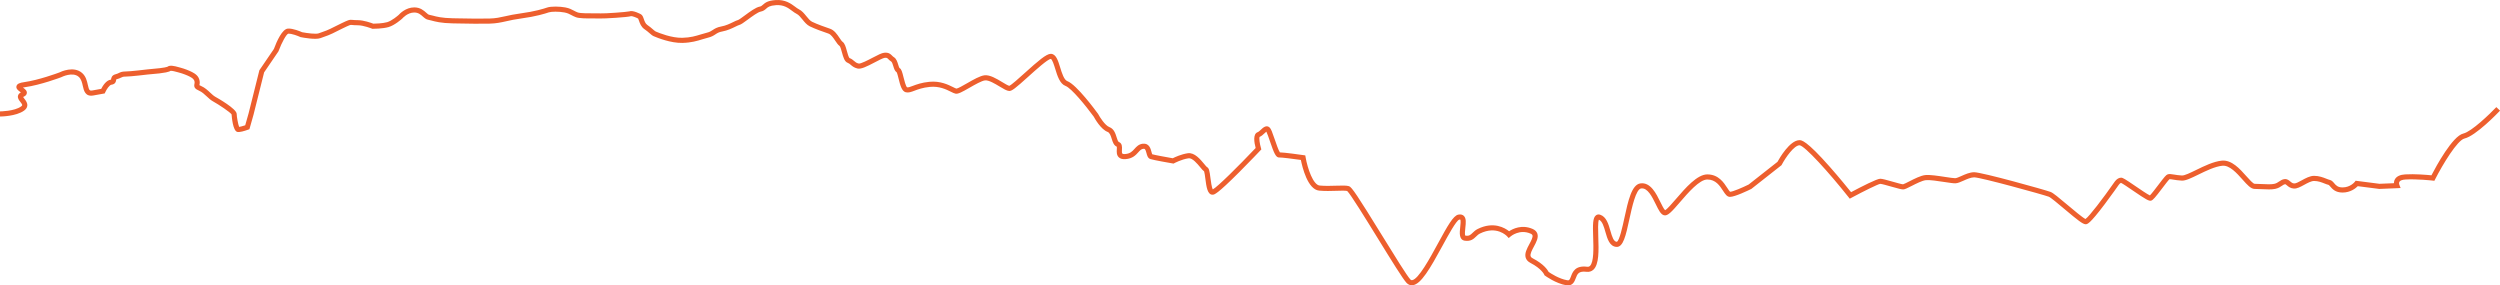 <?xml version="1.0" encoding="utf-8"?>
<!-- Generator: Adobe Illustrator 16.0.0, SVG Export Plug-In . SVG Version: 6.00 Build 0)  -->
<!DOCTYPE svg PUBLIC "-//W3C//DTD SVG 1.1//EN" "http://www.w3.org/Graphics/SVG/1.1/DTD/svg11.dtd">
<svg version="1.1" id="Layer_1" xmlns="http://www.w3.org/2000/svg" xmlns:xlink="http://www.w3.org/1999/xlink" x="0px" y="0px"
	 width="1953.5px" height="223.032px" viewBox="0 0 1953.5 223.032" enable-background="new 0 0 1953.5 223.032"
	 xml:space="preserve">
<path fill="#ED5F2E" d="M1225.248,223.032c-0.432,0-0.896-0.04-1.396-0.127c-8.216-1.421-16.203-7.241-16.539-7.488l-0.472-0.347
	l-0.21-0.546c-0.009-0.019-1.979-4.535-10.825-9.129c-1.884-0.979-3.104-2.333-3.627-4.025c-1.037-3.36,0.941-7.041,2.854-10.6
	c1.378-2.563,2.939-5.467,2.431-6.931c-0.064-0.186-0.261-0.75-1.53-1.299c-8.492-3.674-15.275,1.984-15.559,2.228l-1.47,1.253
	l-1.31-1.42c-0.322-0.347-8.179-8.539-21.18-2.104c-1.205,0.597-2.073,1.438-2.992,2.327c-1.912,1.853-4.087,3.955-8.849,3.265
	c-4.681-0.675-4.037-6.407-3.567-10.594c0.208-1.854,0.595-5.304,0.011-5.935c-0.002,0.007-0.055-0.008-0.17-0.008
	c-0.122,0-0.314,0.014-0.593,0.074c-2.33,0.628-8.807,12.53-13.093,20.406c-9.825,18.059-16.751,29.961-23.236,30.847
	c-1.779,0.244-3.427-0.359-4.766-1.741c-2.845-2.935-11.942-17.687-22.477-34.769c-9.588-15.546-21.479-34.827-24-37.129
	c-1.543-0.362-4.914-0.253-8.471-0.138c-4.195,0.134-8.95,0.289-13.455-0.145c-8.973-0.863-13.16-18.42-14.264-23.978
	c-6.554-0.924-15.352-2.024-16.759-1.907c-2.717,0.253-4.148-3.138-7.469-12.86c-0.891-2.607-2.074-6.072-2.744-7.326
	c-0.42,0.304-1.016,0.869-1.445,1.277c-1.097,1.041-2.334,2.215-3.829,2.812c-0.489,1.042-0.012,5.062,1.048,8.66l0.324,1.103
	l-0.789,0.837c-0.08,0.084-8.087,8.551-16.471,16.935c-17.463,17.463-19.476,17.572-20.679,17.638
	c-4.19,0.221-4.994-6.051-5.851-12.699c-0.255-1.979-0.598-4.635-0.938-5.55c-0.811-0.525-1.633-1.497-3.028-3.187
	c-2.301-2.784-6.147-7.436-9.134-7.015c-5.45,0.785-11.051,3.781-11.107,3.812l-0.608,0.328l-0.683-0.117
	c-1.521-0.263-14.935-2.596-17.457-3.435c-1.983-0.659-2.533-2.773-3.018-4.64c-0.809-3.11-1.26-3.51-2.493-3.367
	c-1.554,0.183-2.455,1.107-3.914,2.726c-1.978,2.195-4.44,4.928-9.902,5.345c-2.42,0.183-4.175-0.297-5.375-1.472
	c-1.748-1.711-1.611-4.186-1.5-6.173c0.035-0.636,0.092-1.661-0.012-2.083c-2.366-0.975-3.185-3.603-3.977-6.146
	c-0.728-2.334-1.48-4.748-3.236-5.412c-5.27-1.992-10.003-10.418-10.8-11.895c-6.141-8.437-17.482-22.322-22.049-24.016
	c-4.463-1.655-6.362-7.842-8.037-13.3c-0.776-2.53-2.392-7.793-3.53-7.793c-2.338,0.136-11.883,8.746-17.586,13.891
	c-10,9.021-12.821,11.268-14.906,11.144c-1.863-0.115-4.318-1.595-7.427-3.469c-3.587-2.162-8.494-5.118-11.362-4.815
	c-2.647,0.287-7.923,3.312-12.162,5.742c-5.996,3.438-8.969,5.066-11.039,4.622c-1.022-0.221-2.17-0.792-3.623-1.516
	c-3.58-1.783-8.984-4.475-16.358-3.753c-5.59,0.55-9.298,1.953-12.005,2.977c-2.593,0.98-4.641,1.756-6.817,1.218
	c-3.161-0.781-4.359-5.606-5.627-10.715c-0.417-1.677-1.036-4.171-1.458-4.885c-1.477-0.951-2.055-2.849-2.666-4.852
	c-0.383-1.258-0.963-3.159-1.596-3.543c-1.01-0.612-1.682-1.296-2.221-1.847c-0.909-0.928-1.217-1.24-2.903-1.058
	c-1.287,0.139-4.692,1.927-7.697,3.503c-6.594,3.461-10.803,5.509-13.591,4.836c-2.676-0.649-4.1-1.885-5.244-2.878
	c-0.771-0.669-1.38-1.198-2.319-1.537c-2.554-0.92-3.522-4.461-4.548-8.21c-0.458-1.673-1.224-4.472-1.813-4.981
	c-1.232-0.853-2.25-2.366-3.429-4.118c-1.542-2.293-3.291-4.892-5.374-5.593c-4.325-1.455-10.344-3.61-14.46-5.613
	c-2.36-1.149-4.123-3.319-5.827-5.418c-1.496-1.842-2.909-3.582-4.473-4.343c-1.225-0.596-2.373-1.455-3.588-2.365
	c-3.042-2.275-6.493-4.852-12.566-4.44c-5.009,0.342-6.327,1.531-7.602,2.681c-1.011,0.912-2.157,1.946-4.42,2.38
	c-2.155,0.414-6.689,3.757-10,6.198c-3.396,2.504-5.23,3.827-6.55,4.169c-0.682,0.177-1.869,0.756-3.125,1.369
	c-2.62,1.277-6.208,3.026-10.264,3.758c-2.694,0.485-3.901,1.283-5.3,2.207c-1.395,0.922-2.975,1.966-5.876,2.651
	c-1.435,0.338-2.856,0.778-4.362,1.244c-4.062,1.257-8.665,2.681-15.671,2.839c-9.08,0.203-19.454-3.97-22.421-5.256
	c-1.017-0.439-1.985-1.277-3.21-2.337c-1.108-0.958-2.364-2.046-3.985-3.147c-2.606-1.771-3.582-4.597-4.295-6.66
	c-0.196-0.568-0.458-1.327-0.634-1.623c-1.637-0.906-4.625-2.004-5.511-1.896c-2.554,0.908-21.619,1.984-23.894,1.818
	c-0.796-0.056-2.492-0.045-4.456-0.031c-6.552,0.047-12.184,0.008-14.732-0.938c-1.424-0.528-2.511-1.107-3.563-1.667
	c-1.604-0.854-2.989-1.592-5.438-2.063c-4.425-0.852-10.298-0.737-12.209-0.074c-2.712,0.938-10.231,3.278-21.484,4.76
	c-4.807,0.633-8.391,1.433-11.553,2.139c-4.288,0.957-7.991,1.784-13.185,1.909c-7.718,0.186-15.16,0.046-24.581-0.13l-4.439-0.082
	c-8.942-0.162-13.486-1.395-16.493-2.211c-0.975-0.265-1.746-0.474-2.395-0.567c-1.727-0.249-3.038-1.421-4.306-2.556
	c-1.731-1.549-3.522-3.151-6.689-3.151c-5.327,0-9.218,4.542-9.257,4.588l-0.191,0.199c-0.234,0.212-5.795,5.207-10.597,6.591
	c-4.632,1.336-12.013,1.352-12.325,1.352h-0.386l-0.359-0.144c-0.065-0.026-6.572-2.614-11.025-2.614
	c-2.226,0-3.517-0.128-4.371-0.213c-1.007-0.099-1.163-0.115-1.877,0.116c-1.669,0.541-9.667,4.551-12.677,6.061l-0.78,0.391
	c-2.245,1.125-4.464,1.907-6.814,2.735c-0.872,0.307-1.77,0.624-2.705,0.971c-3.771,1.397-13.41-0.388-15.304-0.761l-0.238-0.047
	l-0.22-0.103c-1.651-0.768-6.54-2.721-9.349-2.576c-1.459,0.383-5.079,6.843-7.55,13.548l-0.085,0.231l-11.218,16.459l-8.25,32.966
	l-3.239,11.445l-0.966,0.348c-2.962,1.068-6.853,2.238-8.588,1.738c-3.368-0.972-4.237-11.583-4.37-13.664
	c-1.198-1.796-9.855-7.587-14.688-10.275c-1.704-0.948-3.181-2.33-4.744-3.793c-1.813-1.696-3.687-3.45-5.867-4.393
	c-3.376-1.461-4.285-2.766-3.738-5.367c0.112-0.533,0.209-0.994,0.103-1.682c-0.307-1.995-1.694-2.881-3.775-4.006l-0.104-0.056
	c-1.786-0.965-5.546-2.398-7.89-3.006c-0.392-0.102-0.845-0.23-1.335-0.369c-1.32-0.373-4.794-1.359-5.761-1.047
	c-0.588,0.479-2.669,1.695-17.756,2.819c-0.45,0.058-13.314,1.631-17.313,1.631c-1.9,0-2.52,0.305-3.547,0.81
	c-0.783,0.385-1.757,0.864-3.331,1.253c-0.32,0.079-0.422,0.157-0.423,0.157c0.025,0.002-0.011,0.266-0.035,0.44
	c-0.134,0.984-0.446,3.288-3.699,3.69c-1.511,0.187-3.757,3.508-4.797,5.833L81.831,73l-8.887,1.602
	c-6.338,1.143-7.437-3.819-8.237-7.443c-0.584-2.648-1.188-5.386-3.236-7.157c-4.78-4.136-13.383,0.219-13.468,0.264l-0.21,0.094
	c-0.649,0.246-16.042,6.039-28.156,7.749c-0.718,0.101-1.283,0.203-1.727,0.297c0.025,0.019,0.049,0.036,0.073,0.053
	c1.506,1.104,3.212,2.355,2.992,4.314c-0.136,1.211-0.985,2.163-2.522,2.829c-0.168,0.073-0.294,0.138-0.386,0.191
	c0.214,0.389,0.675,0.984,1.003,1.409c1.144,1.478,2.567,3.317,2.241,5.564c-0.2,1.381-1.036,2.611-2.483,3.655
	c-6.336,4.57-18.319,4.623-18.826,4.623l-0.001-4c0.111,0,11.202-0.055,16.488-3.867c0.512-0.37,0.827-0.728,0.864-0.983
	c0.082-0.568-0.801-1.71-1.446-2.543c-1.091-1.41-2.328-3.009-1.841-4.902c0.27-1.048,1.022-1.904,2.24-2.55
	c-0.24-0.185-0.491-0.369-0.688-0.513c-1.45-1.063-3.254-2.386-2.75-4.389c0.493-1.962,2.742-2.66,6.211-3.149
	c11.194-1.58,25.871-6.996,27.202-7.493c1.261-0.628,11.276-5.331,17.809,0.322c3.05,2.639,3.868,6.343,4.525,9.319
	c0.946,4.289,1.351,4.776,3.622,4.369l6.842-1.233c1.124-2.207,3.858-6.75,7.491-7.2c0.078-0.01,0.142-0.021,0.194-0.031
	c0.012-0.076,0.023-0.158,0.032-0.228c0.13-0.956,0.434-3.193,3.462-3.942c1.155-0.286,1.821-0.613,2.526-0.959
	c1.22-0.6,2.482-1.22,5.312-1.22c3.756,0,16.79-1.595,16.921-1.611c6.568-0.492,14.309-1.396,15.729-2.031
	c1.925-1.521,5.202-0.761,9.269,0.39c0.46,0.13,0.884,0.25,1.252,0.346c2.681,0.695,6.705,2.234,8.786,3.358l0.104,0.056
	c2.069,1.118,5.195,2.807,5.827,6.916c0.217,1.407,0.001,2.434-0.142,3.113c-0.01,0.05-0.021,0.097-0.032,0.144
	c0.216,0.143,0.641,0.382,1.444,0.73c2.818,1.218,5.046,3.304,7.011,5.144c1.379,1.291,2.682,2.51,3.956,3.219
	c1.711,0.952,16.723,9.417,16.723,13.418c0,1.961,1.089,8.163,1.91,10.117c0.978-0.134,2.863-0.636,4.75-1.268l2.66-9.394
	l8.408-33.601l11.343-16.642c2.211-5.953,6.504-15.683,11.001-15.927c4.002-0.202,9.679,2.23,11.024,2.839
	c4.267,0.821,10.947,1.62,12.912,0.891c0.957-0.354,1.875-0.679,2.767-0.993c2.325-0.819,4.333-1.527,6.353-2.54l0.778-0.39
	c5.858-2.938,11.517-5.733,13.236-6.29c1.508-0.49,2.303-0.411,3.506-0.291c0.822,0.082,1.948,0.194,3.976,0.194
	c4.605,0,10.574,2.158,12.137,2.754c1.507-0.021,7.3-0.167,10.85-1.191c3.629-1.046,8.251-5.035,8.936-5.639
	c0.787-0.895,5.49-5.896,12.217-5.896c4.694,0,7.389,2.41,9.356,4.17c0.825,0.738,1.679,1.501,2.21,1.578
	c0.891,0.128,1.809,0.378,2.872,0.666c2.816,0.765,7.072,1.92,15.517,2.073l4.442,0.082c9.374,0.175,16.779,0.314,24.41,0.13
	c4.802-0.115,8.159-0.865,12.41-1.813c3.243-0.724,6.919-1.545,11.901-2.201c10.891-1.434,18.103-3.677,20.698-4.574
	c3.084-1.069,9.998-0.897,14.273-0.074c3.041,0.584,4.831,1.538,6.562,2.46c0.978,0.521,1.902,1.012,3.074,1.447
	c2.07,0.768,9.107,0.717,13.313,0.688c2.135-0.014,3.819-0.027,4.771,0.041c2.783,0.202,20.267-1.037,22.185-1.566
	c2.929-1.167,9.021,2.219,9.082,2.254c1.236,0.714,1.714,2.096,2.267,3.696c0.588,1.703,1.254,3.633,2.762,4.658
	c1.813,1.232,3.222,2.451,4.354,3.43c0.889,0.769,1.728,1.496,2.181,1.692c2.779,1.204,12.48,5.105,20.741,4.928
	c6.448-0.146,10.583-1.425,14.58-2.662c1.573-0.486,3.059-0.946,4.626-1.316c2.208-0.521,3.312-1.25,4.589-2.095
	c1.543-1.02,3.293-2.176,6.796-2.807c3.51-0.633,6.677-2.177,9.221-3.417c1.566-0.763,2.802-1.366,3.872-1.644
	c0.712-0.222,3.295-2.127,5.182-3.518c4.019-2.963,8.575-6.322,11.62-6.907c1.167-0.225,1.667-0.675,2.496-1.422
	c1.98-1.786,4.1-3.297,10.008-3.701c7.558-0.516,11.994,2.804,15.234,5.228c1.105,0.827,2.06,1.541,2.943,1.971
	c2.36,1.148,4.123,3.319,5.827,5.417c1.496,1.842,2.909,3.582,4.473,4.343c4.132,2.01,10.536,4.258,13.985,5.418
	c3.369,1.133,5.614,4.47,7.417,7.152c0.873,1.297,1.775,2.639,2.402,3.073c1.737,1.201,2.498,3.982,3.379,7.203
	c0.482,1.76,1.378,5.037,2.106,5.53c1.582,0.564,2.615,1.46,3.525,2.251c1.024,0.889,1.833,1.592,3.565,2.011
	c1.518,0.372,7.552-2.792,10.789-4.49c4.392-2.305,7.182-3.728,9.125-3.938c3.612-0.395,5.043,1.064,6.191,2.235
	c0.46,0.469,0.857,0.875,1.437,1.225c1.941,1.176,2.689,3.632,3.35,5.798c0.271,0.889,0.725,2.377,1.055,2.69
	c1.459,0.779,2.046,2.904,3.125,7.248c0.573,2.309,1.76,7.084,2.771,7.811c0.965,0.202,2.404-0.345,4.376-1.091
	c2.917-1.103,6.911-2.614,13.029-3.215c8.511-0.839,14.785,2.287,18.532,4.153c1.053,0.524,2.05,1.021,2.603,1.167
	c1.197-0.098,5.287-2.443,8.286-4.163c5.035-2.887,10.241-5.872,13.722-6.249c4.199-0.454,9.331,2.638,13.856,5.366
	c1.881,1.134,4.418,2.663,5.441,2.878c1.712-0.683,7.726-6.108,12.148-10.097c10.292-9.284,16.791-14.92,20.266-14.92
	c4.095,0,5.678,5.158,7.354,10.619c1.334,4.346,2.994,9.756,5.604,10.724c7.225,2.679,22.281,23.194,23.974,25.525l0.148,0.236
	c1.27,2.385,5.316,8.86,8.75,10.158c3.581,1.353,4.723,5.019,5.641,7.963c0.448,1.438,1.062,3.408,1.706,3.646
	c2.735,1.014,2.569,4.01,2.459,5.993c-0.062,1.119-0.146,2.651,0.306,3.094c0.114,0.112,0.617,0.468,2.271,0.342
	c3.866-0.295,5.503-2.111,7.235-4.034c1.542-1.712,3.291-3.652,6.417-4.021c5.029-0.596,6.203,3.912,6.832,6.334
	c0.164,0.629,0.403,1.548,0.606,1.911c2.042,0.594,10.353,2.126,16.019,3.113c1.73-0.868,6.716-3.192,11.806-3.926
	c5.209-0.752,9.769,4.772,12.789,8.427c0.769,0.931,1.722,2.084,2.101,2.361c1.704,0.799,2.059,3.051,2.75,8.411
	c0.327,2.537,0.981,7.612,1.874,9.058c3.742-2.063,19.462-17.56,33.472-32.344c-1.198-4.464-2.22-11.004,1.556-12.365
	c0.793-0.286,1.766-1.209,2.624-2.024c1.488-1.411,4.258-4.037,6.804-1.559c1.059,1.031,1.963,3.473,3.925,9.217
	c1.131,3.309,2.971,8.697,4.025,10.153c3.729,0.06,15.855,1.782,18.405,2.15l1.439,0.207l0.246,1.435
	c1.527,8.89,5.94,21.627,10.973,22.11c4.248,0.41,8.869,0.259,12.943,0.129c4.447-0.145,7.965-0.257,10.017,0.377
	c2.124,0.655,6.495,7.181,25.987,38.788c9.539,15.469,19.403,31.463,21.944,34.085c0.562,0.579,0.982,0.609,1.353,0.562
	c4.965-0.679,13.808-16.93,20.264-28.795c7.482-13.75,11.903-21.57,15.761-22.405c2.214-0.479,3.556,0.212,4.291,0.876
	c2.116,1.912,1.711,5.524,1.281,9.349c-0.19,1.694-0.636,5.664,0.04,6.156c0.006,0.004,0.043,0.021,0.123,0.032
	c2.823,0.406,3.83-0.566,5.496-2.179c1.048-1.015,2.235-2.165,3.999-3.038c12.431-6.157,21.301-0.814,24.548,1.773
	c2.91-1.919,9.938-5.446,18.333-1.817c1.913,0.828,3.165,2.059,3.721,3.657c1.086,3.124-0.831,6.69-2.686,10.139
	c-1.453,2.702-3.1,5.765-2.556,7.526c0.072,0.234,0.293,0.95,1.647,1.653c8.592,4.462,11.573,8.972,12.433,10.631
	c1.652,1.141,8.139,5.396,14.452,6.488c1.582,0.274,1.885-0.028,2.961-2.908c1.307-3.499,3.281-8.796,12.637-7.63
	c0.933,0.112,1.606-0.071,2.188-0.603c3.189-2.913,2.82-14.244,2.551-22.518c-0.322-9.884-0.371-15.131,2.197-17.063
	c0.915-0.688,2.067-0.855,3.247-0.474c4.876,1.582,6.522,7.361,7.976,12.46c1.462,5.134,2.601,8.515,4.998,8.72
	c2.05-0.477,4.59-12.193,5.955-18.487c2.921-13.471,5.68-26.194,12.524-27.166c7.941-1.116,12.405,8.007,15.669,14.673
	c1.094,2.235,2.713,5.543,3.644,6.277c1.549-0.715,5.562-5.369,8.528-8.812c7.36-8.539,16.521-19.166,24.448-19.166
	c8.739,0,12.89,6.396,15.636,10.627c0.723,1.112,1.7,2.619,2.201,2.953c2.197-0.072,9.638-3.281,14.443-5.643l22.553-17.747
	c1.594-2.908,9.537-16.688,17.054-16.943c1.62-0.05,5.33-0.17,24.13,21.18c7.149,8.118,13.827,16.34,16.333,19.456
	c7.979-4.246,20.158-10.488,22.773-10.488c1.533,0,4.73,0.88,9.815,2.329c2.996,0.854,7.099,2.023,8.003,2.023
	c0.001,0,0.001,0,0.002,0c0.604-0.096,2.981-1.308,4.892-2.282c3.933-2.006,8.827-4.502,12.366-4.92
	c3.529-0.413,10.047,0.585,15.797,1.467c3.341,0.512,6.492,0.979,7.675,0.96c1.116-0.034,3.068-0.908,4.956-1.755
	c2.979-1.334,6.354-2.846,9.779-2.914c0.023,0,0.048,0,0.073,0c6.166,0,55.517,13.796,59.773,15.407
	c2.002,0.758,6.315,4.345,13.188,10.136c4.776,4.025,11.866,9.999,14.062,11.008c2.927-1.962,13.607-15.943,22.639-28.888
	c0.187-0.292,2.271-3.4,5.236-3.4c1.287,0,2.963,0.991,11.201,6.626c3.756,2.569,9.261,6.334,11.26,7.232
	c1.337-1.292,4.417-5.347,6.532-8.13c4.752-6.257,6.091-7.891,7.301-8.309c1.352-0.466,2.919-0.207,5.087,0.153
	c1.626,0.27,3.648,0.605,6.132,0.731c2.043,0.089,6.633-2.151,11.1-4.33c6.366-3.106,13.583-6.628,19.996-7.278
	c7.744-0.786,14.116,6.394,19.249,12.161c2.228,2.505,5.279,5.934,6.457,5.934c1.795,0,3.742,0.098,5.625,0.191
	c3.582,0.179,7.291,0.364,9.646-0.146c1.678-0.362,2.746-1.091,3.878-1.862c1.197-0.816,2.437-1.661,4.18-1.849
	c2.108-0.225,3.43,0.918,4.489,1.837c0.934,0.811,1.671,1.451,3.066,1.552c1.274,0.122,3.747-1.251,5.913-2.438
	c3.002-1.645,6.404-3.509,9.638-3.509c3.927,0,7.189,1.295,9.571,2.24c1.042,0.414,1.941,0.771,2.622,0.919
	c1.583,0.342,2.561,1.492,3.507,2.604c1.375,1.617,2.797,3.29,6.53,3.29c6.143,0,9.504-4.27,9.537-4.313l0.7-0.909l18.627,2.387
	l11.294-0.465c0-0.99,0.211-2.143,0.904-3.26c1.341-2.163,3.986-3.381,7.86-3.621c7.534-0.463,17.031,0.362,20.552,0.713
	c3.773-7.271,16.499-30.68,24.894-32.634c6.493-1.511,20.839-15.418,25.818-20.649l2.897,2.758
	c-1.917,2.013-18.979,19.732-27.809,21.787c-5.531,1.288-16.961,20.176-22.866,31.778l-0.629,1.237l-1.38-0.157
	c-0.122-0.015-12.363-1.39-21.23-0.841c-2.418,0.15-4.086,0.76-4.696,1.718c-0.626,0.982-0.117,2.308-0.112,2.321l1.027,2.614
	l-2.797,0.139l-13.901,0.571l-16.788-2.15c-1.629,1.648-5.686,4.976-11.902,4.976c-5.583,0-7.987-2.828-9.578-4.699
	c-0.441-0.52-1.046-1.23-1.306-1.286c-1.004-0.218-2.045-0.632-3.251-1.11c-2.198-0.872-4.935-1.958-8.096-1.958
	c-2.209,0-5.135,1.603-7.716,3.017c-2.908,1.593-5.656,3.101-8.123,2.92c-2.724-0.197-4.271-1.54-5.4-2.521
	c-0.837-0.727-1.113-0.909-1.439-0.882c-0.711,0.077-1.327,0.477-2.354,1.178c-1.268,0.863-2.846,1.939-5.284,2.467
	c-2.874,0.622-6.848,0.423-10.693,0.231c-1.833-0.092-3.729-0.187-5.425-0.187c-2.973,0-5.829-3.21-9.445-7.274
	c-4.527-5.088-10.173-11.432-15.856-10.841c-5.704,0.579-12.58,3.934-18.646,6.894c-5.594,2.729-10.006,4.913-13.056,4.729
	c-2.711-0.137-4.858-0.493-6.584-0.779c-1.087-0.182-2.407-0.397-2.963-0.35c-0.929,0.848-3.604,4.369-5.586,6.978
	c-5.555,7.313-7.269,9.354-8.735,9.778c-1.696,0.489-3.729-0.633-14.499-7.998c-3.312-2.266-7.788-5.327-9.104-5.9
	c-0.505,0.152-1.313,0.929-1.757,1.606c-0.09,0.131-5.354,7.669-10.952,15.092c-11.912,15.796-13.626,15.721-15.009,15.661
	c-2.127-0.094-5.831-2.943-16.635-12.048c-4.705-3.965-10.562-8.899-12.026-9.454c-4.277-1.618-53.297-15.148-58.304-15.148
	c-0.017,0-0.033,0-0.049,0.001c-2.611,0.051-5.592,1.387-8.223,2.565c-2.447,1.096-4.561,2.043-6.468,2.102
	c-1.551,0.04-4.572-0.416-8.404-1.005c-5.229-0.801-11.731-1.799-14.722-1.447c-2.828,0.334-7.562,2.748-11.019,4.511
	c-3.509,1.79-5.253,2.653-6.53,2.715c-1.295,0.042-3.814-0.615-9.279-2.173c-3.222-0.918-7.635-2.176-8.719-2.176
	c-1.75,0.215-12.76,5.659-22.353,10.797l-1.473,0.789l-1.038-1.309c-15.341-19.33-34.325-40.283-38.246-40.427
	c-4.244,0.145-10.752,9.403-13.855,15.204l-0.197,0.37l-0.33,0.259l-23.207,18.263l-0.188,0.092
	c-2.095,1.034-12.651,6.148-16.521,6.148c-0.038,0-0.075-0.001-0.111-0.002c-2.265-0.062-3.615-2.142-5.324-4.774
	c-2.545-3.923-5.713-8.805-12.28-8.805c-6.095,0-14.951,10.275-21.419,17.778c-6.548,7.597-9.559,10.925-12.44,10.164
	c-2.527-0.665-4.132-3.944-6.354-8.483c-2.877-5.876-6.46-13.194-11.514-12.471c-4.088,0.58-7.151,14.705-9.178,24.053
	c-2.781,12.823-4.797,22.072-10.206,21.626c-5.326-0.457-7.015-6.383-8.504-11.61c-1.197-4.203-2.435-8.545-5.098-9.653
	c-0.858,1.798-0.631,8.786-0.478,13.504c0.344,10.543,0.699,21.445-3.85,25.601c-1.44,1.315-3.299,1.873-5.376,1.619
	c-6.229-0.777-7.183,1.803-8.399,5.06C1230.396,219.722,1229.16,223.032,1225.248,223.032z"/>
</svg>
